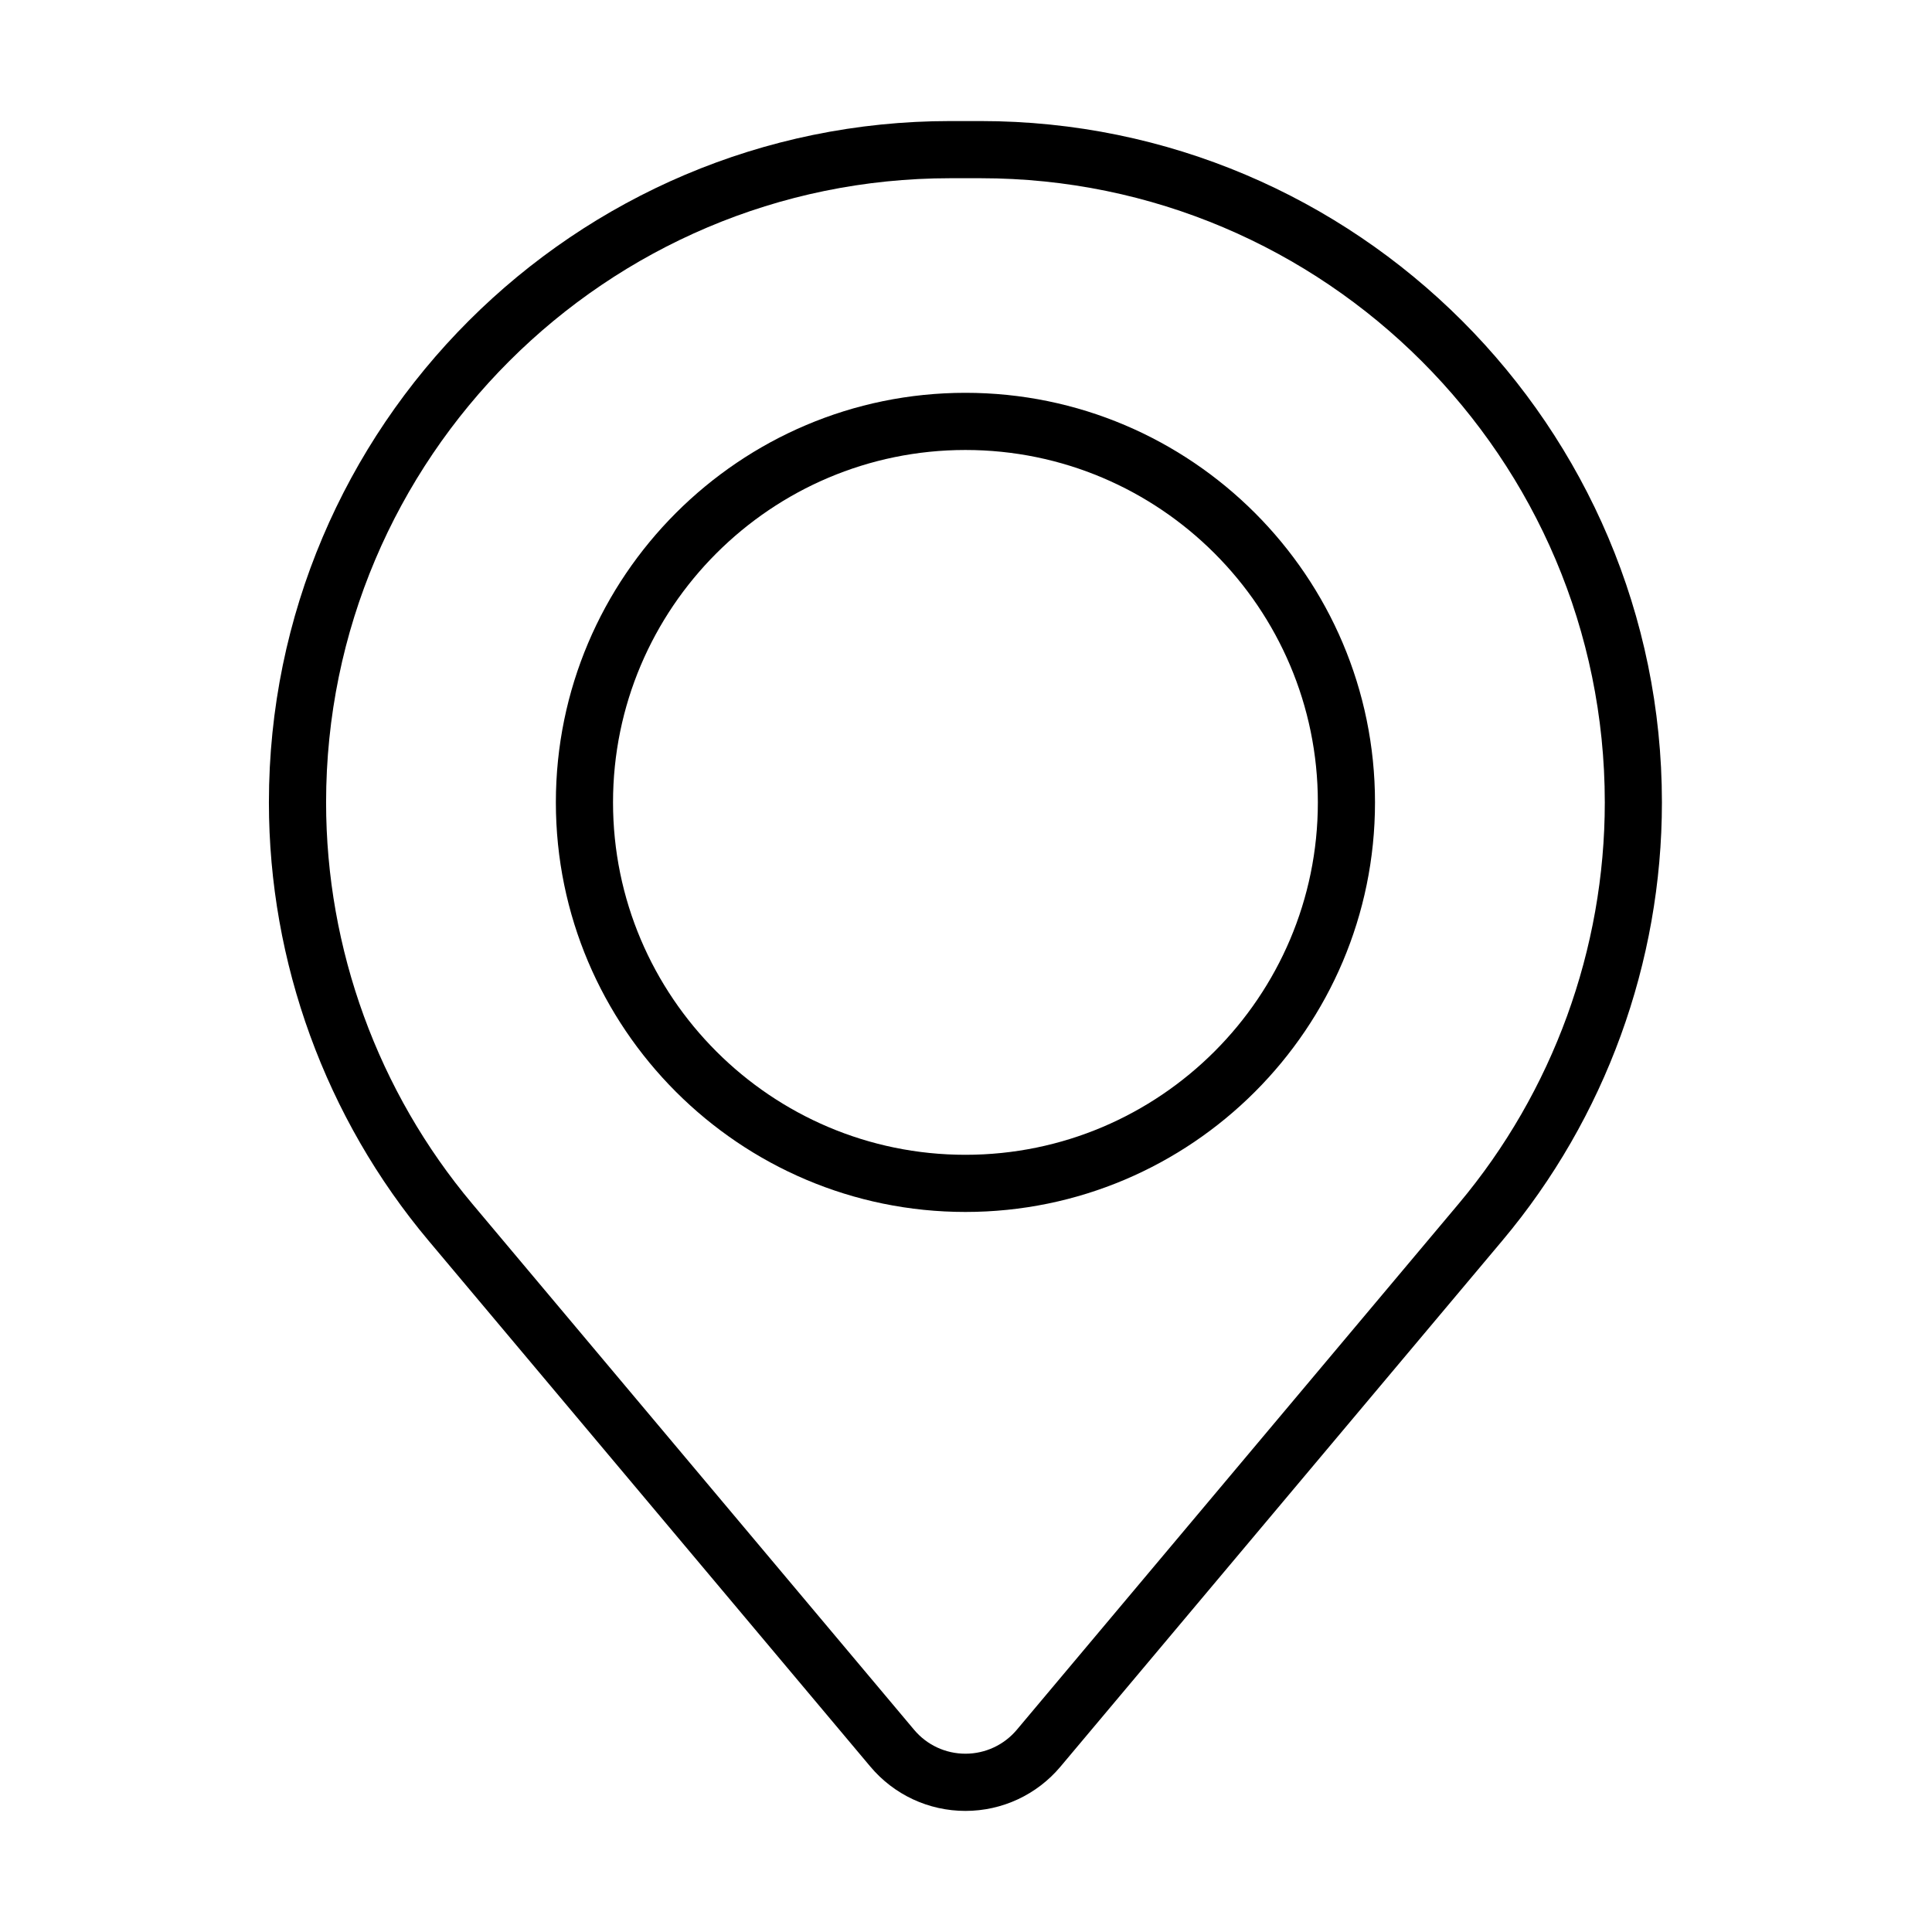 <?xml version="1.0" encoding="UTF-8"?>
<!-- Uploaded to: SVG Repo, www.svgrepo.com, Generator: SVG Repo Mixer Tools -->
<svg fill="#000000" width="800px" height="800px" version="1.1" viewBox="144 144 512 512" xmlns="http://www.w3.org/2000/svg">
 <g>
  <path d="m399.85 623.91c-9.75 0-18.938-4.281-25.207-11.75l-117.07-139.37c-27.277-32.473-42.309-73.723-42.309-116.14 0-99.566 81.004-180.57 180.57-180.57h8.023c99.566 0 180.57 81.008 180.57 180.57 0 42.414-15.016 83.664-42.305 116.14l-117.07 139.37c-6.269 7.469-15.457 11.75-25.207 11.75zm-4.012-432.68c-91.215 0-165.42 74.207-165.42 165.42 0 38.848 13.762 76.641 38.758 106.39l117.07 139.37c3.387 4.035 8.34 6.34 13.609 6.34 5.258 0 10.223-2.316 13.609-6.34l117.07-139.37 5.797 4.871-5.797-4.871c24.992-29.746 38.754-67.539 38.754-106.39 0-91.215-74.207-165.42-165.42-165.42z"/>
  <path d="m399.85 465.18c-59.844 0-108.54-48.695-108.54-108.54 0-59.844 48.695-108.54 108.54-108.54 59.848 0 108.54 48.695 108.54 108.54 0 59.848-48.695 108.54-108.54 108.54zm0-201.93c-51.492 0-93.391 41.898-93.391 93.391 0 51.496 41.898 93.391 93.391 93.391 51.496 0 93.395-41.895 93.395-93.391 0-51.492-41.898-93.391-93.395-93.391z"/>
 </g>
</svg>
